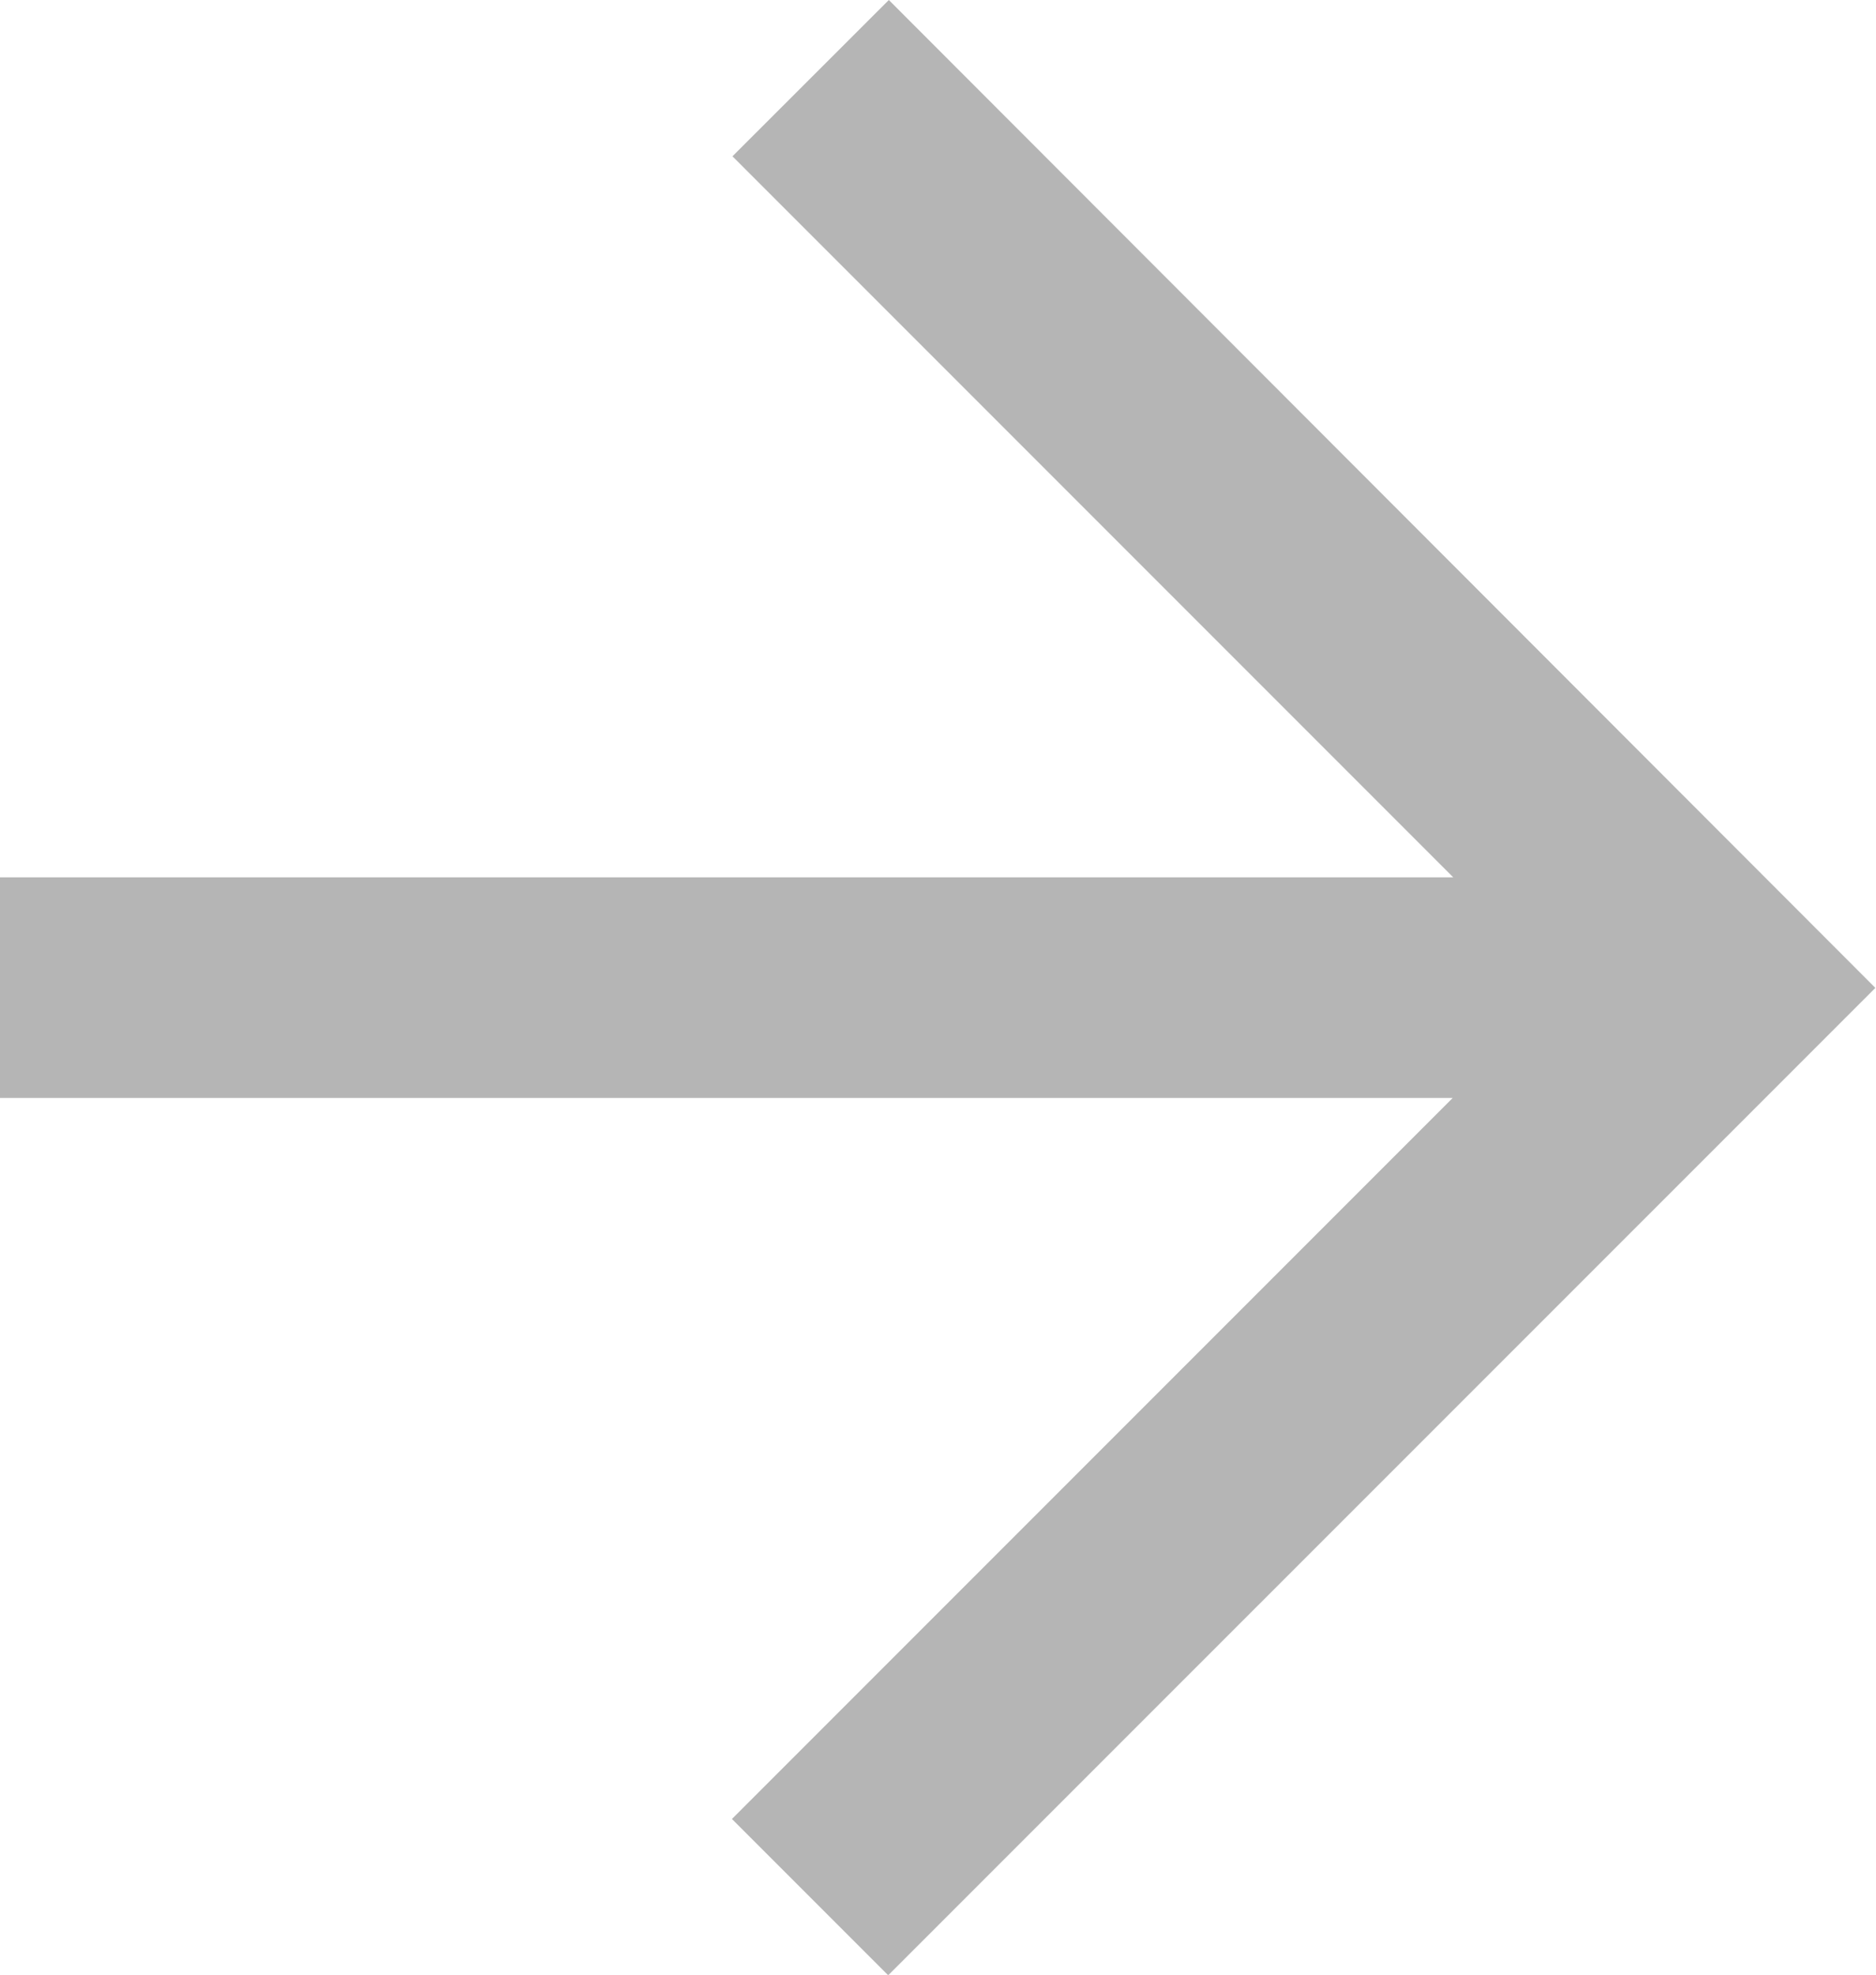 <svg xmlns="http://www.w3.org/2000/svg" width="14.576" height="15.339" viewBox="0 0 14.576 15.339">
  <path class="arrow" id="パス_24743" data-name="パス 24743" d="M19.642,0,18.427,1.214l5.6,5.6H12.736V8.528H24.023l-5.6,5.6,1.214,1.214,7.67-7.669Z" transform="translate(-12.736)" fill="#b5b5b5"/>
</svg>
